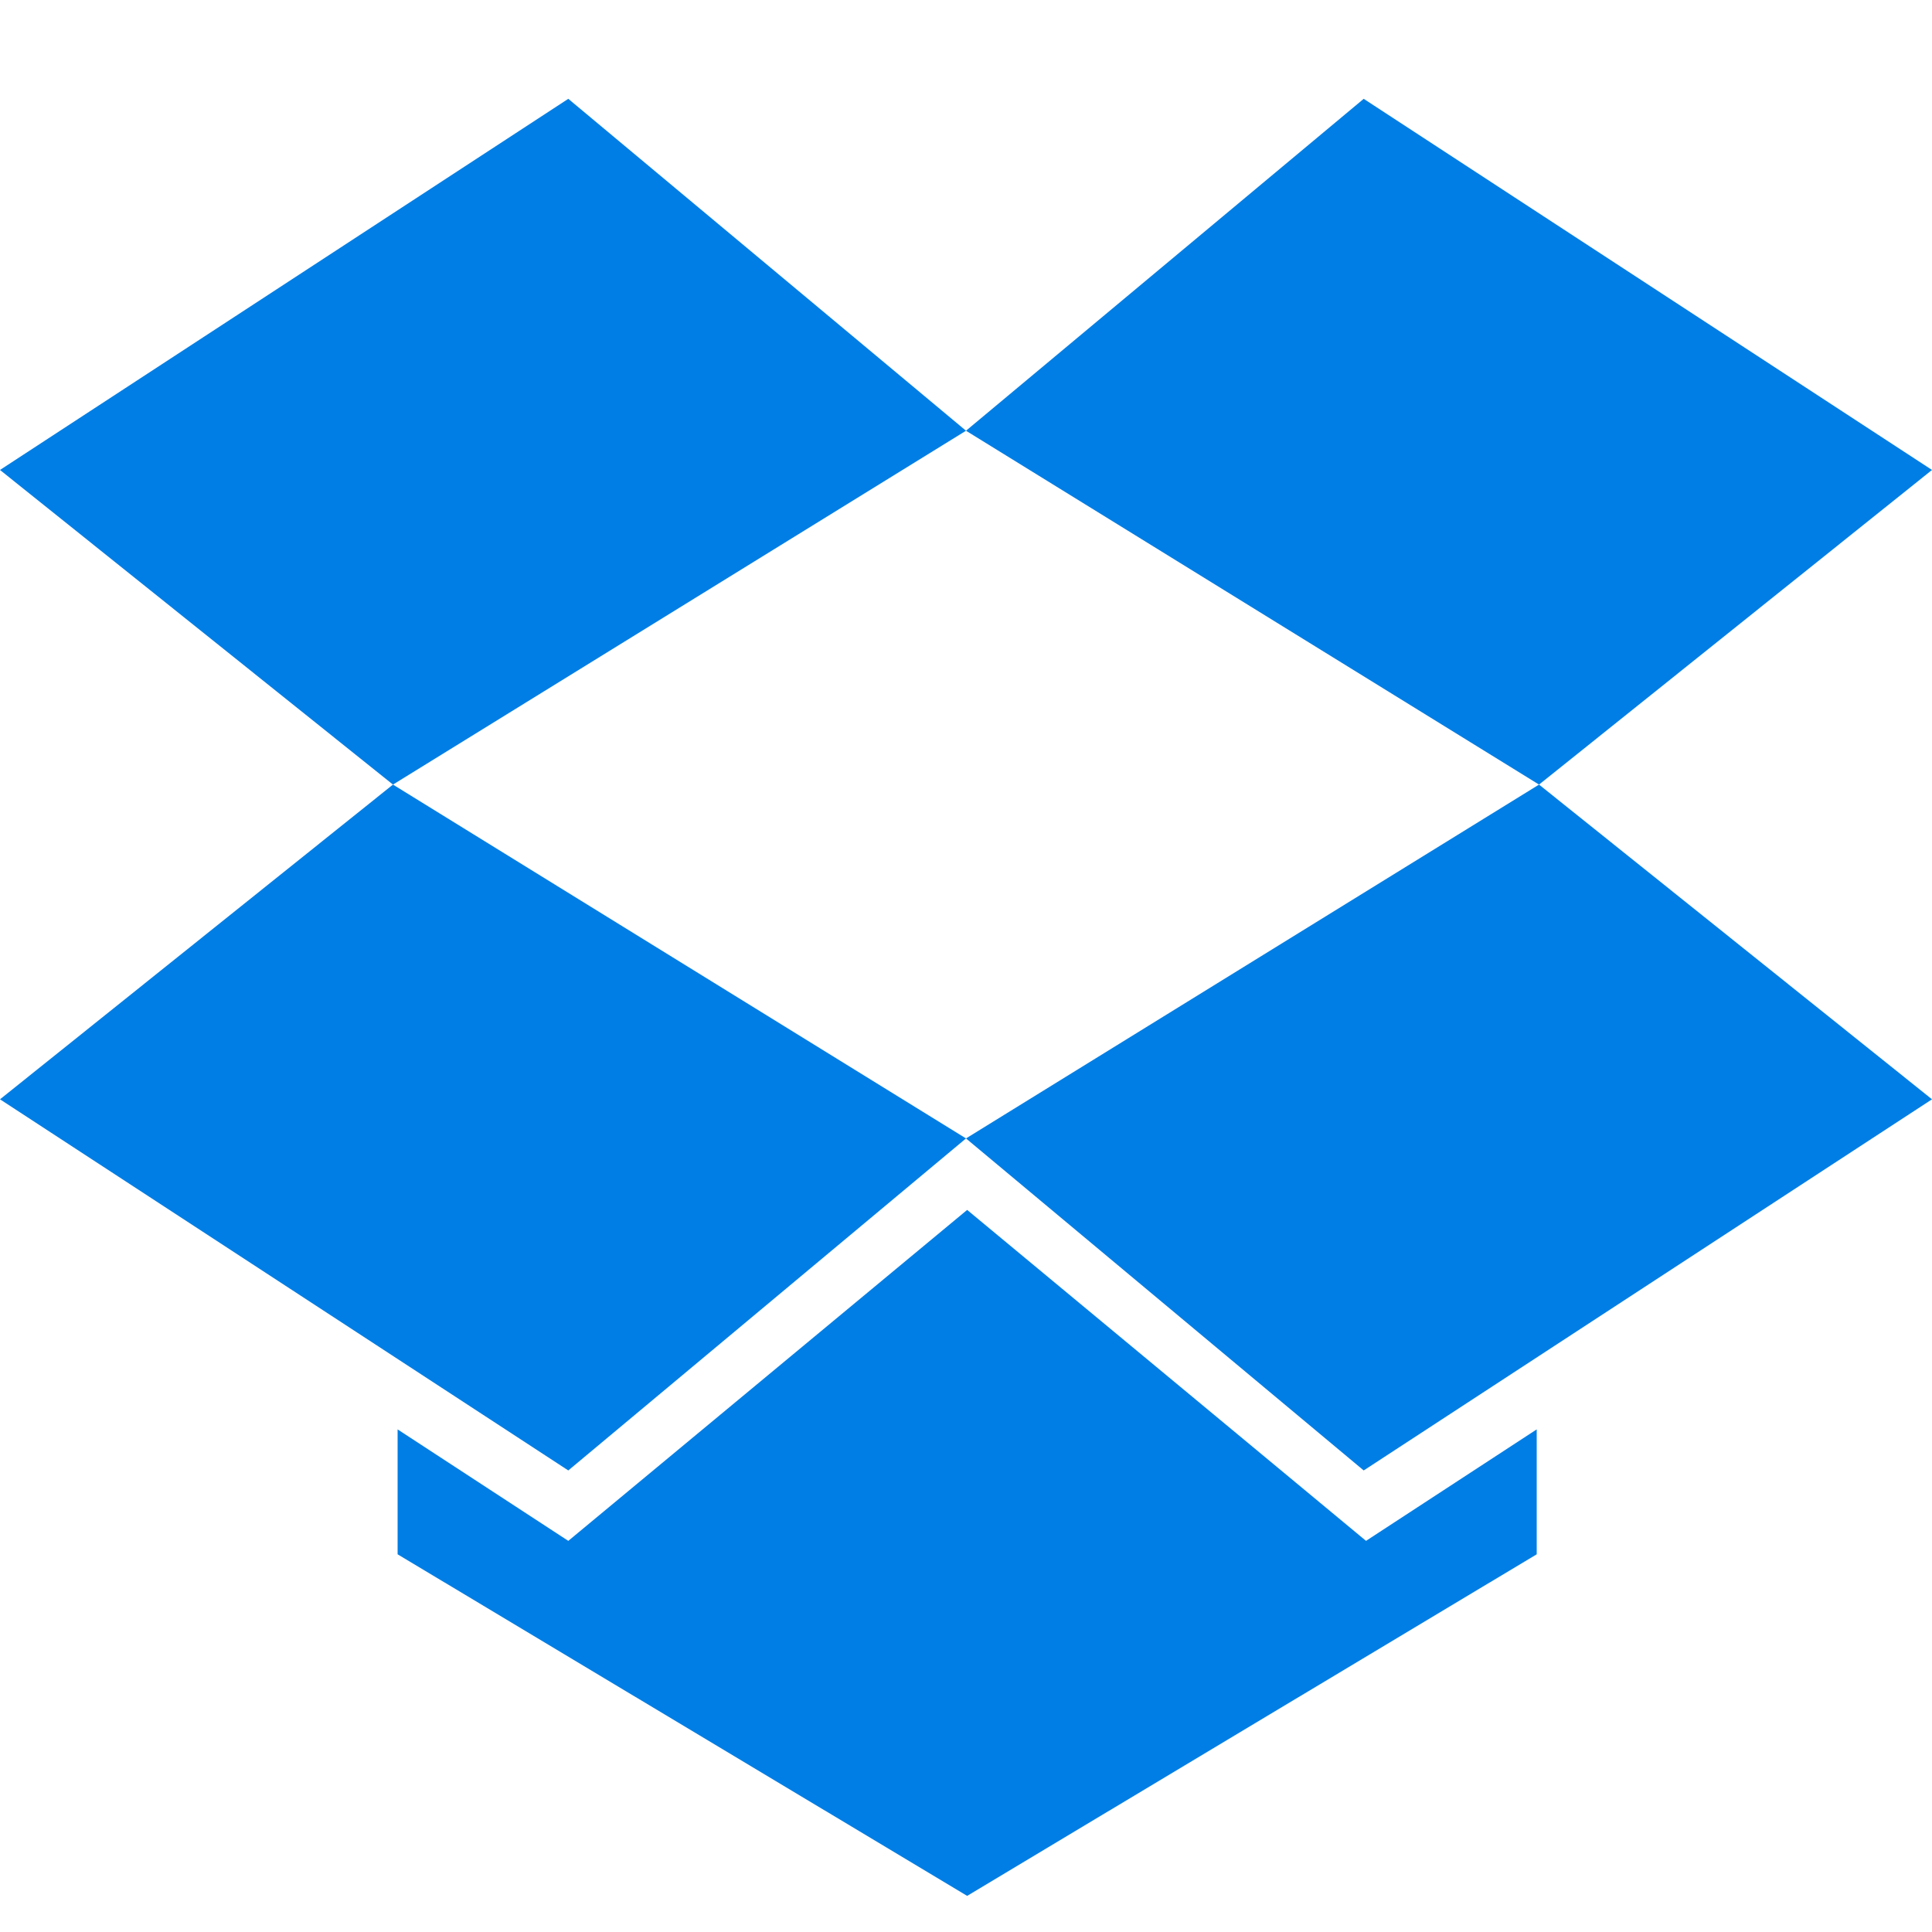 <?xml version="1.0" encoding="UTF-8"?>
<svg width="20px" height="20px" viewBox="0 0 20 20" version="1.1" xmlns="http://www.w3.org/2000/svg" xmlns:xlink="http://www.w3.org/1999/xlink">
    <!-- Generator: Sketch 46.2 (44496) - http://www.bohemiancoding.com/sketch -->
    <title>icon-dropbox</title>
    <desc>Created with Sketch.</desc>
    <defs></defs>
    <g id="Page-1" stroke="none" stroke-width="1" fill="none" fill-rule="evenodd">
        <g id="icon-dropbox" fill-rule="nonzero" fill="#007EE5">
            <g transform="translate(0, 1)">
                <polygon id="polygon8" points="5.883 0.023 -4.79435291e-08 3.865 4.068 7.122 10 3.459"></polygon>
                <polygon id="polygon10" points="-4.79435291e-08 10.38 5.883 14.222 10 10.785 4.068 7.122"></polygon>
                <polygon id="polygon12" points="10 10.785 14.117 14.222 20 10.38 15.932 7.122"></polygon>
                <polygon id="polygon14" points="20 3.865 14.117 0.023 10 3.459 15.932 7.122"></polygon>
                <polygon id="polygon16" points="10.012 11.525 5.883 14.951 4.116 13.797 4.116 15.09 10.012 18.626 15.908 15.09 15.908 13.797 14.141 14.951"></polygon>
            </g>
        </g>
    </g>
</svg>